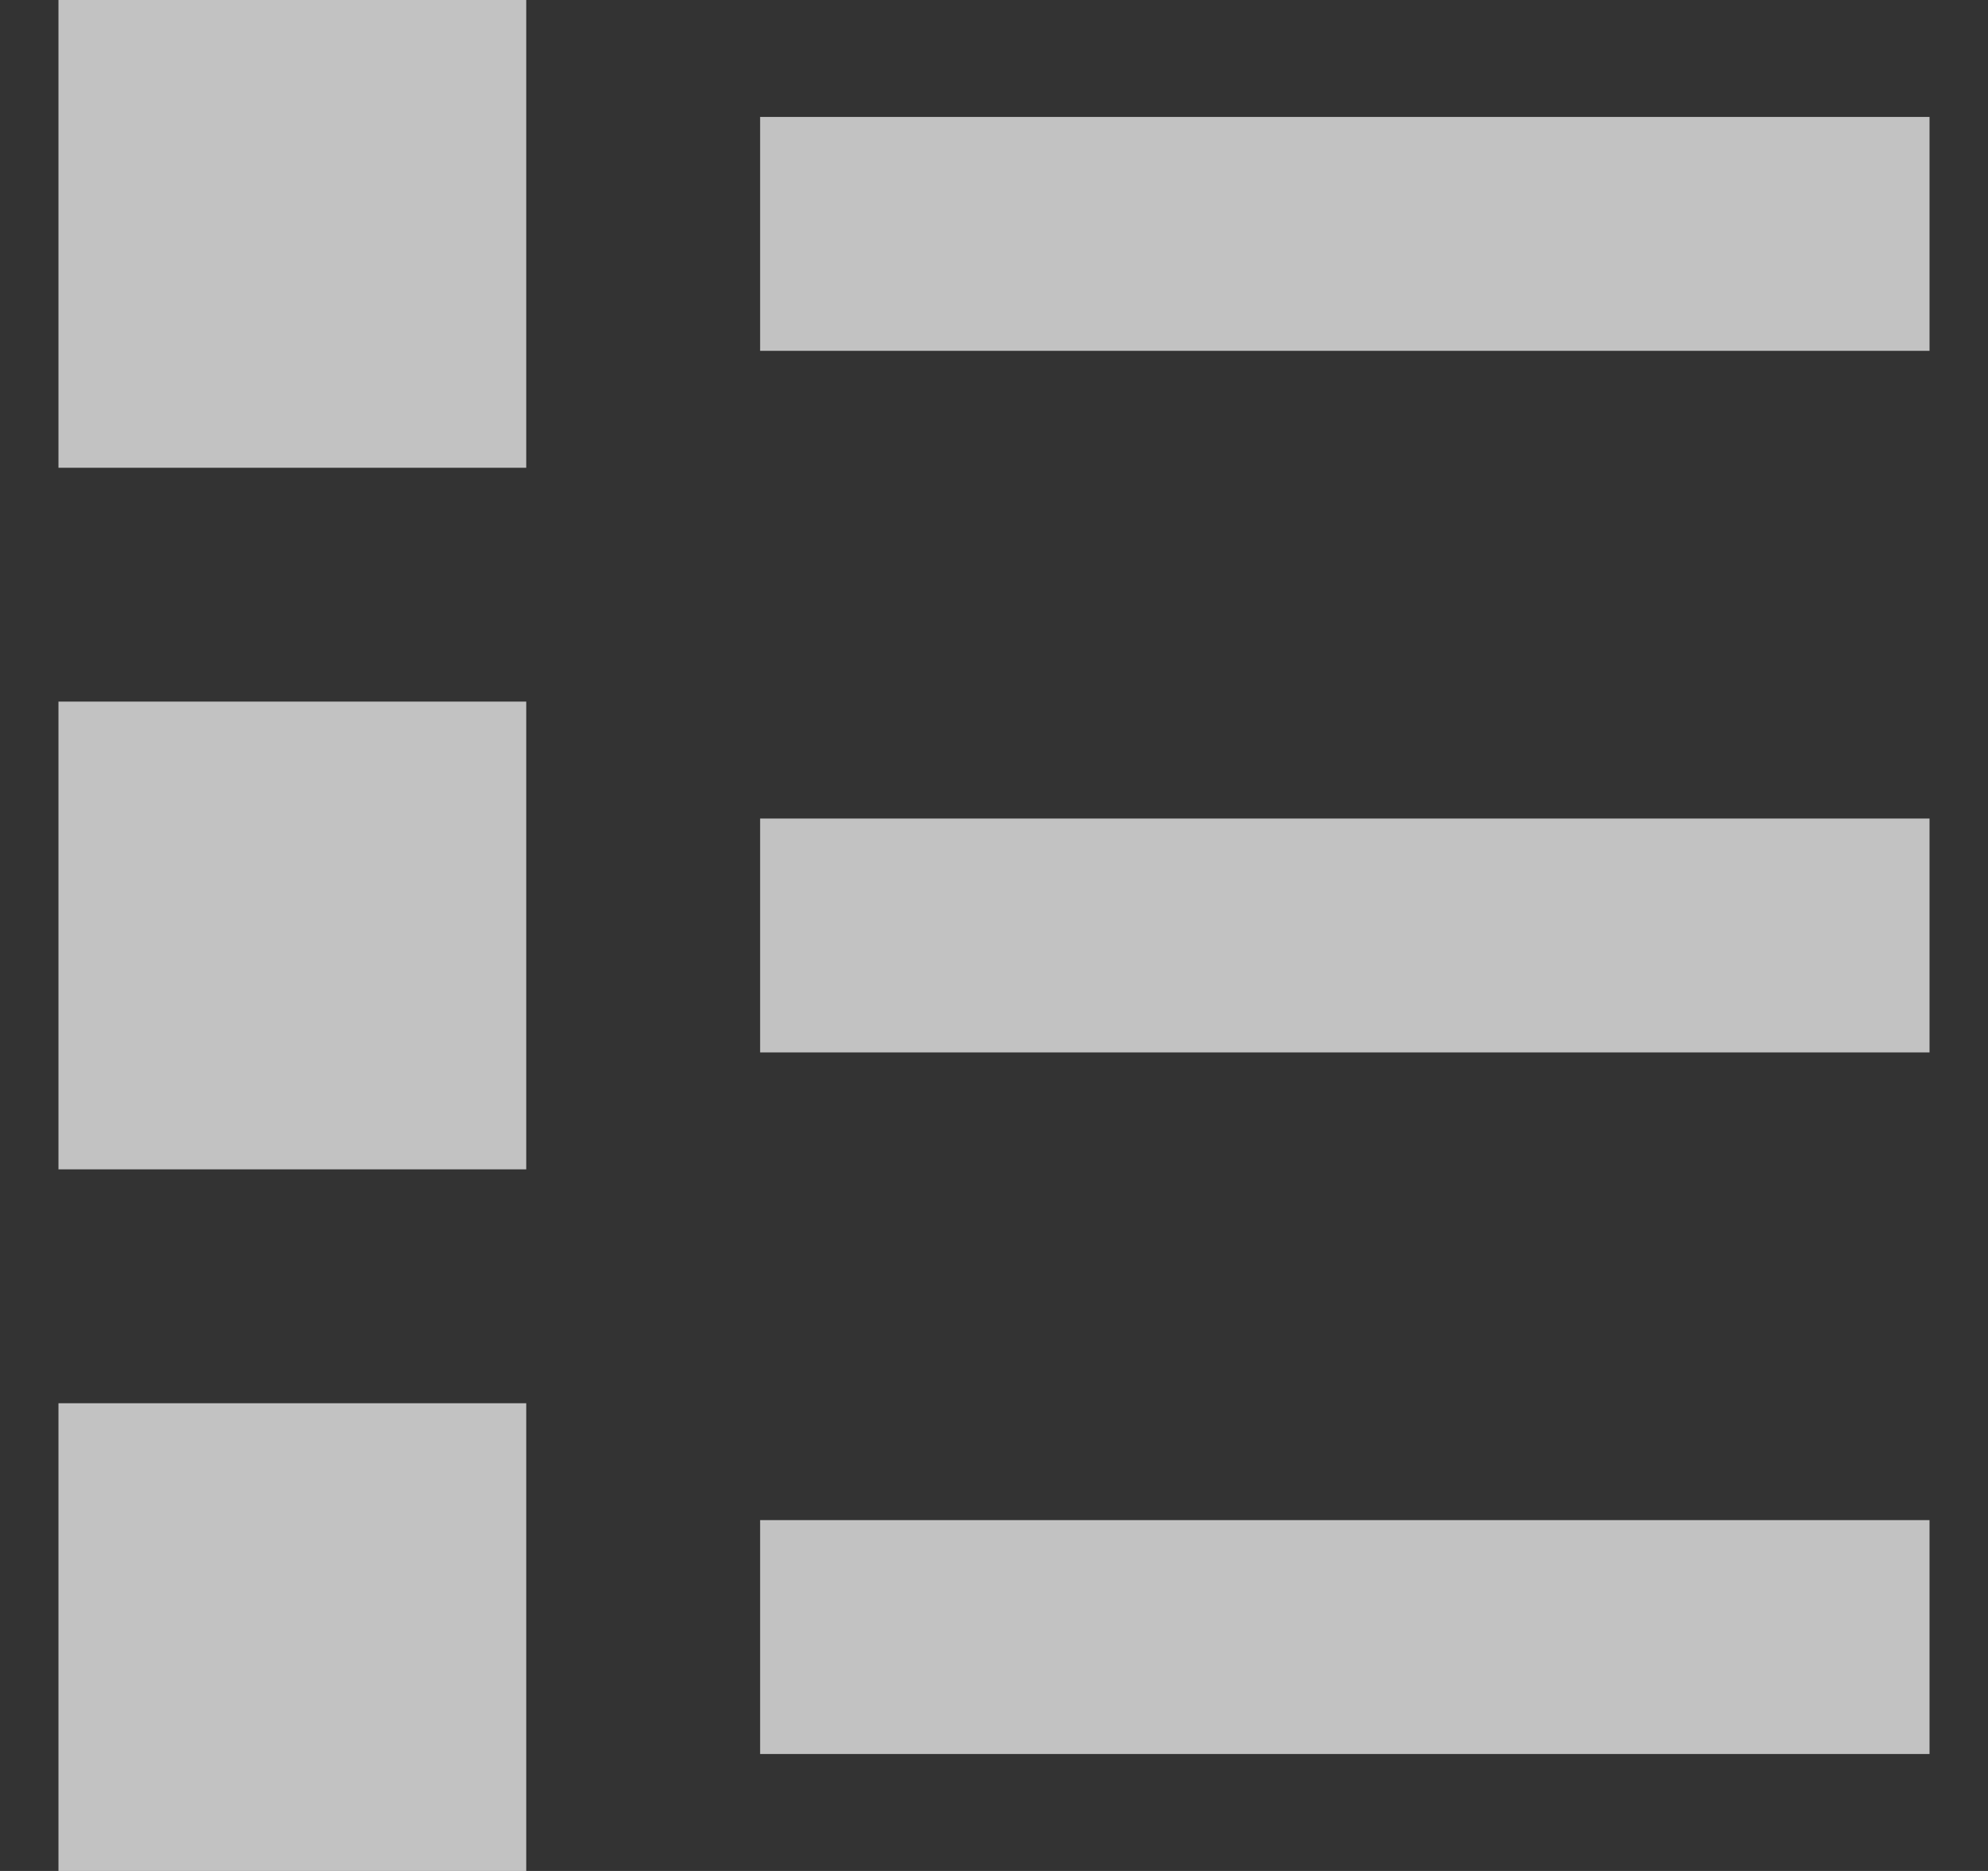 <svg width="17" height="16" viewBox="0 0 17 16" fill="none" xmlns="http://www.w3.org/2000/svg">
<rect x="0" y="0" width="17" height="16" fill="#333333" stroke="none"/>
<path d="M0.5 0H4.5V4H0.5V0ZM6.5 1H16.5V3H6.5V1ZM0.5 6H4.5V10H0.5V6ZM6.5 7H16.5V9H6.5V7ZM0.5 12H4.5V16H0.5V12ZM6.5 13H16.5V15H6.5V13Z" fill="white" fill-opacity="0.7"/>
</svg>
